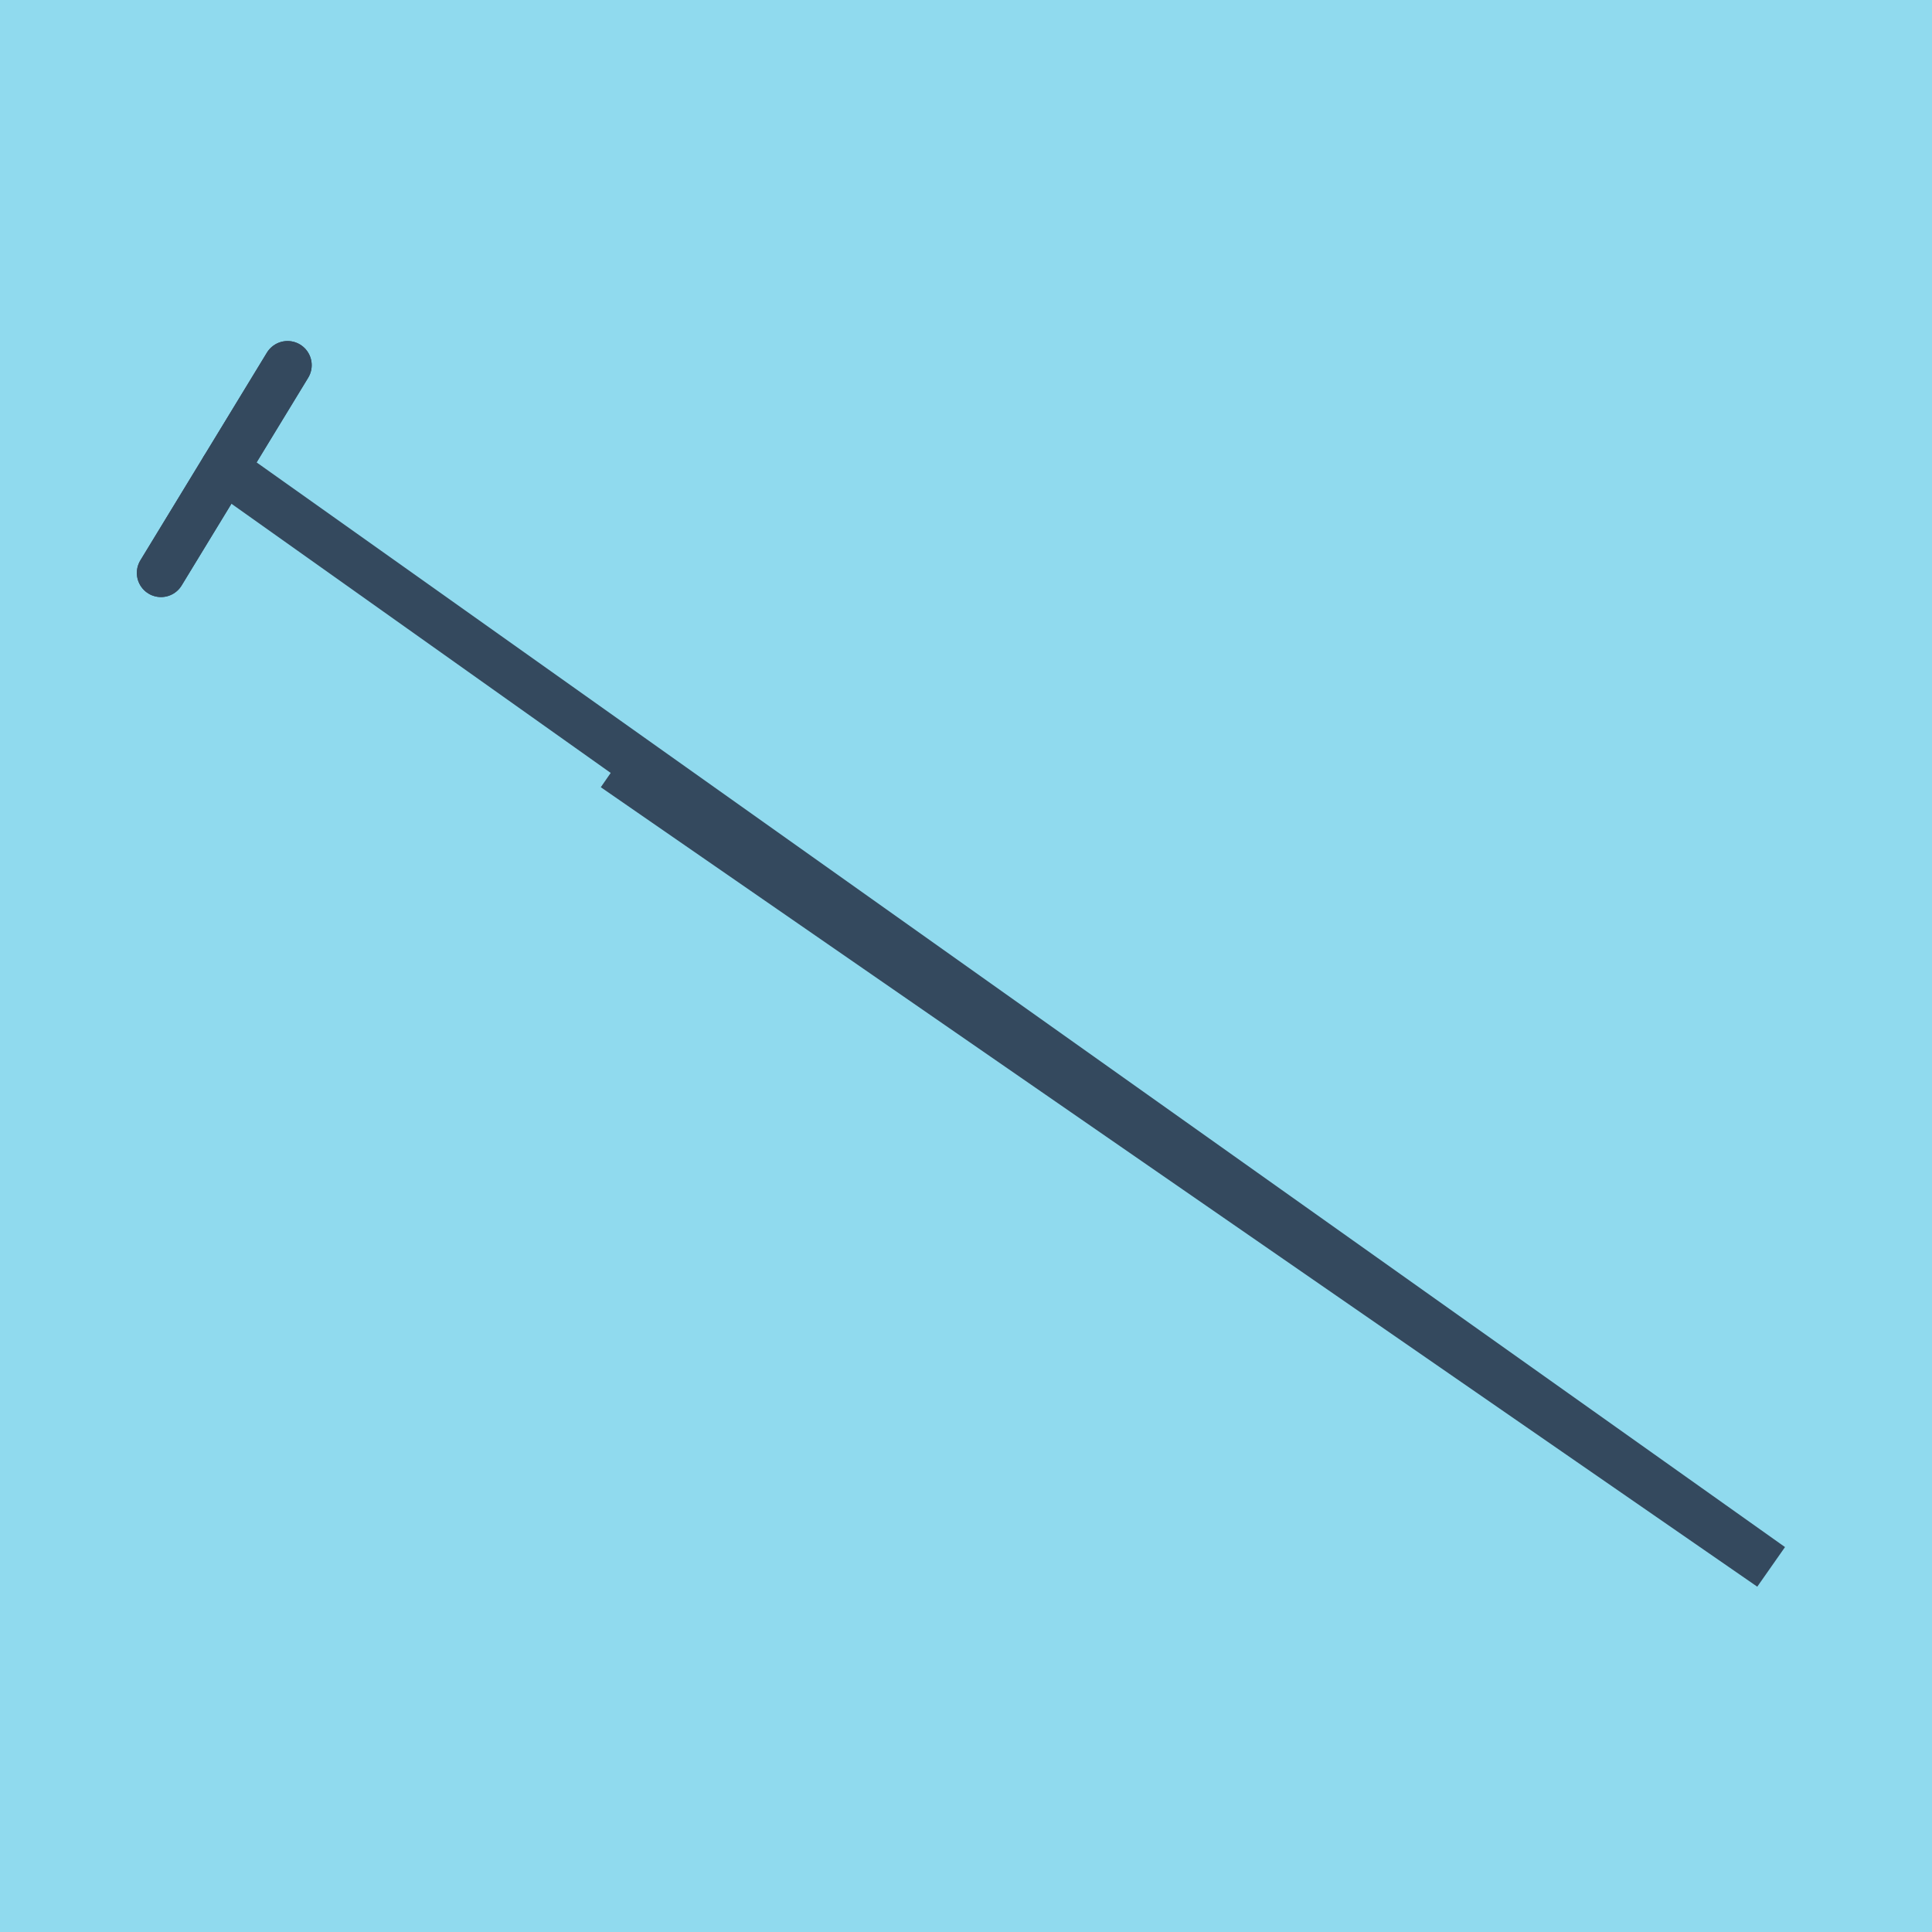 <?xml version="1.0" encoding="utf-8"?>
<!DOCTYPE svg PUBLIC "-//W3C//DTD SVG 1.1//EN" "http://www.w3.org/Graphics/SVG/1.1/DTD/svg11.dtd">
<svg xmlns="http://www.w3.org/2000/svg" xmlns:xlink="http://www.w3.org/1999/xlink" viewBox="-10 -10 120 120" preserveAspectRatio="xMidYMid meet">
	<path style="fill:#90daee" d="M-10-10h120v120H-10z"/>
			<polyline stroke-linecap="round" points="7.86,12.682 0,25.585 " style="fill:none;stroke:#34495e;stroke-width: 3px"/>
			<polyline stroke-linecap="round" points="0,25.585 7.86,12.682 " style="fill:none;stroke:#34495e;stroke-width: 3px"/>
			<polyline stroke-linecap="round" points="3.93,19.134 100,87.318 28.17,37.662 100,87.313 3.93,19.134 " style="fill:none;stroke:#34495e;stroke-width: 3px"/>
	</svg>
